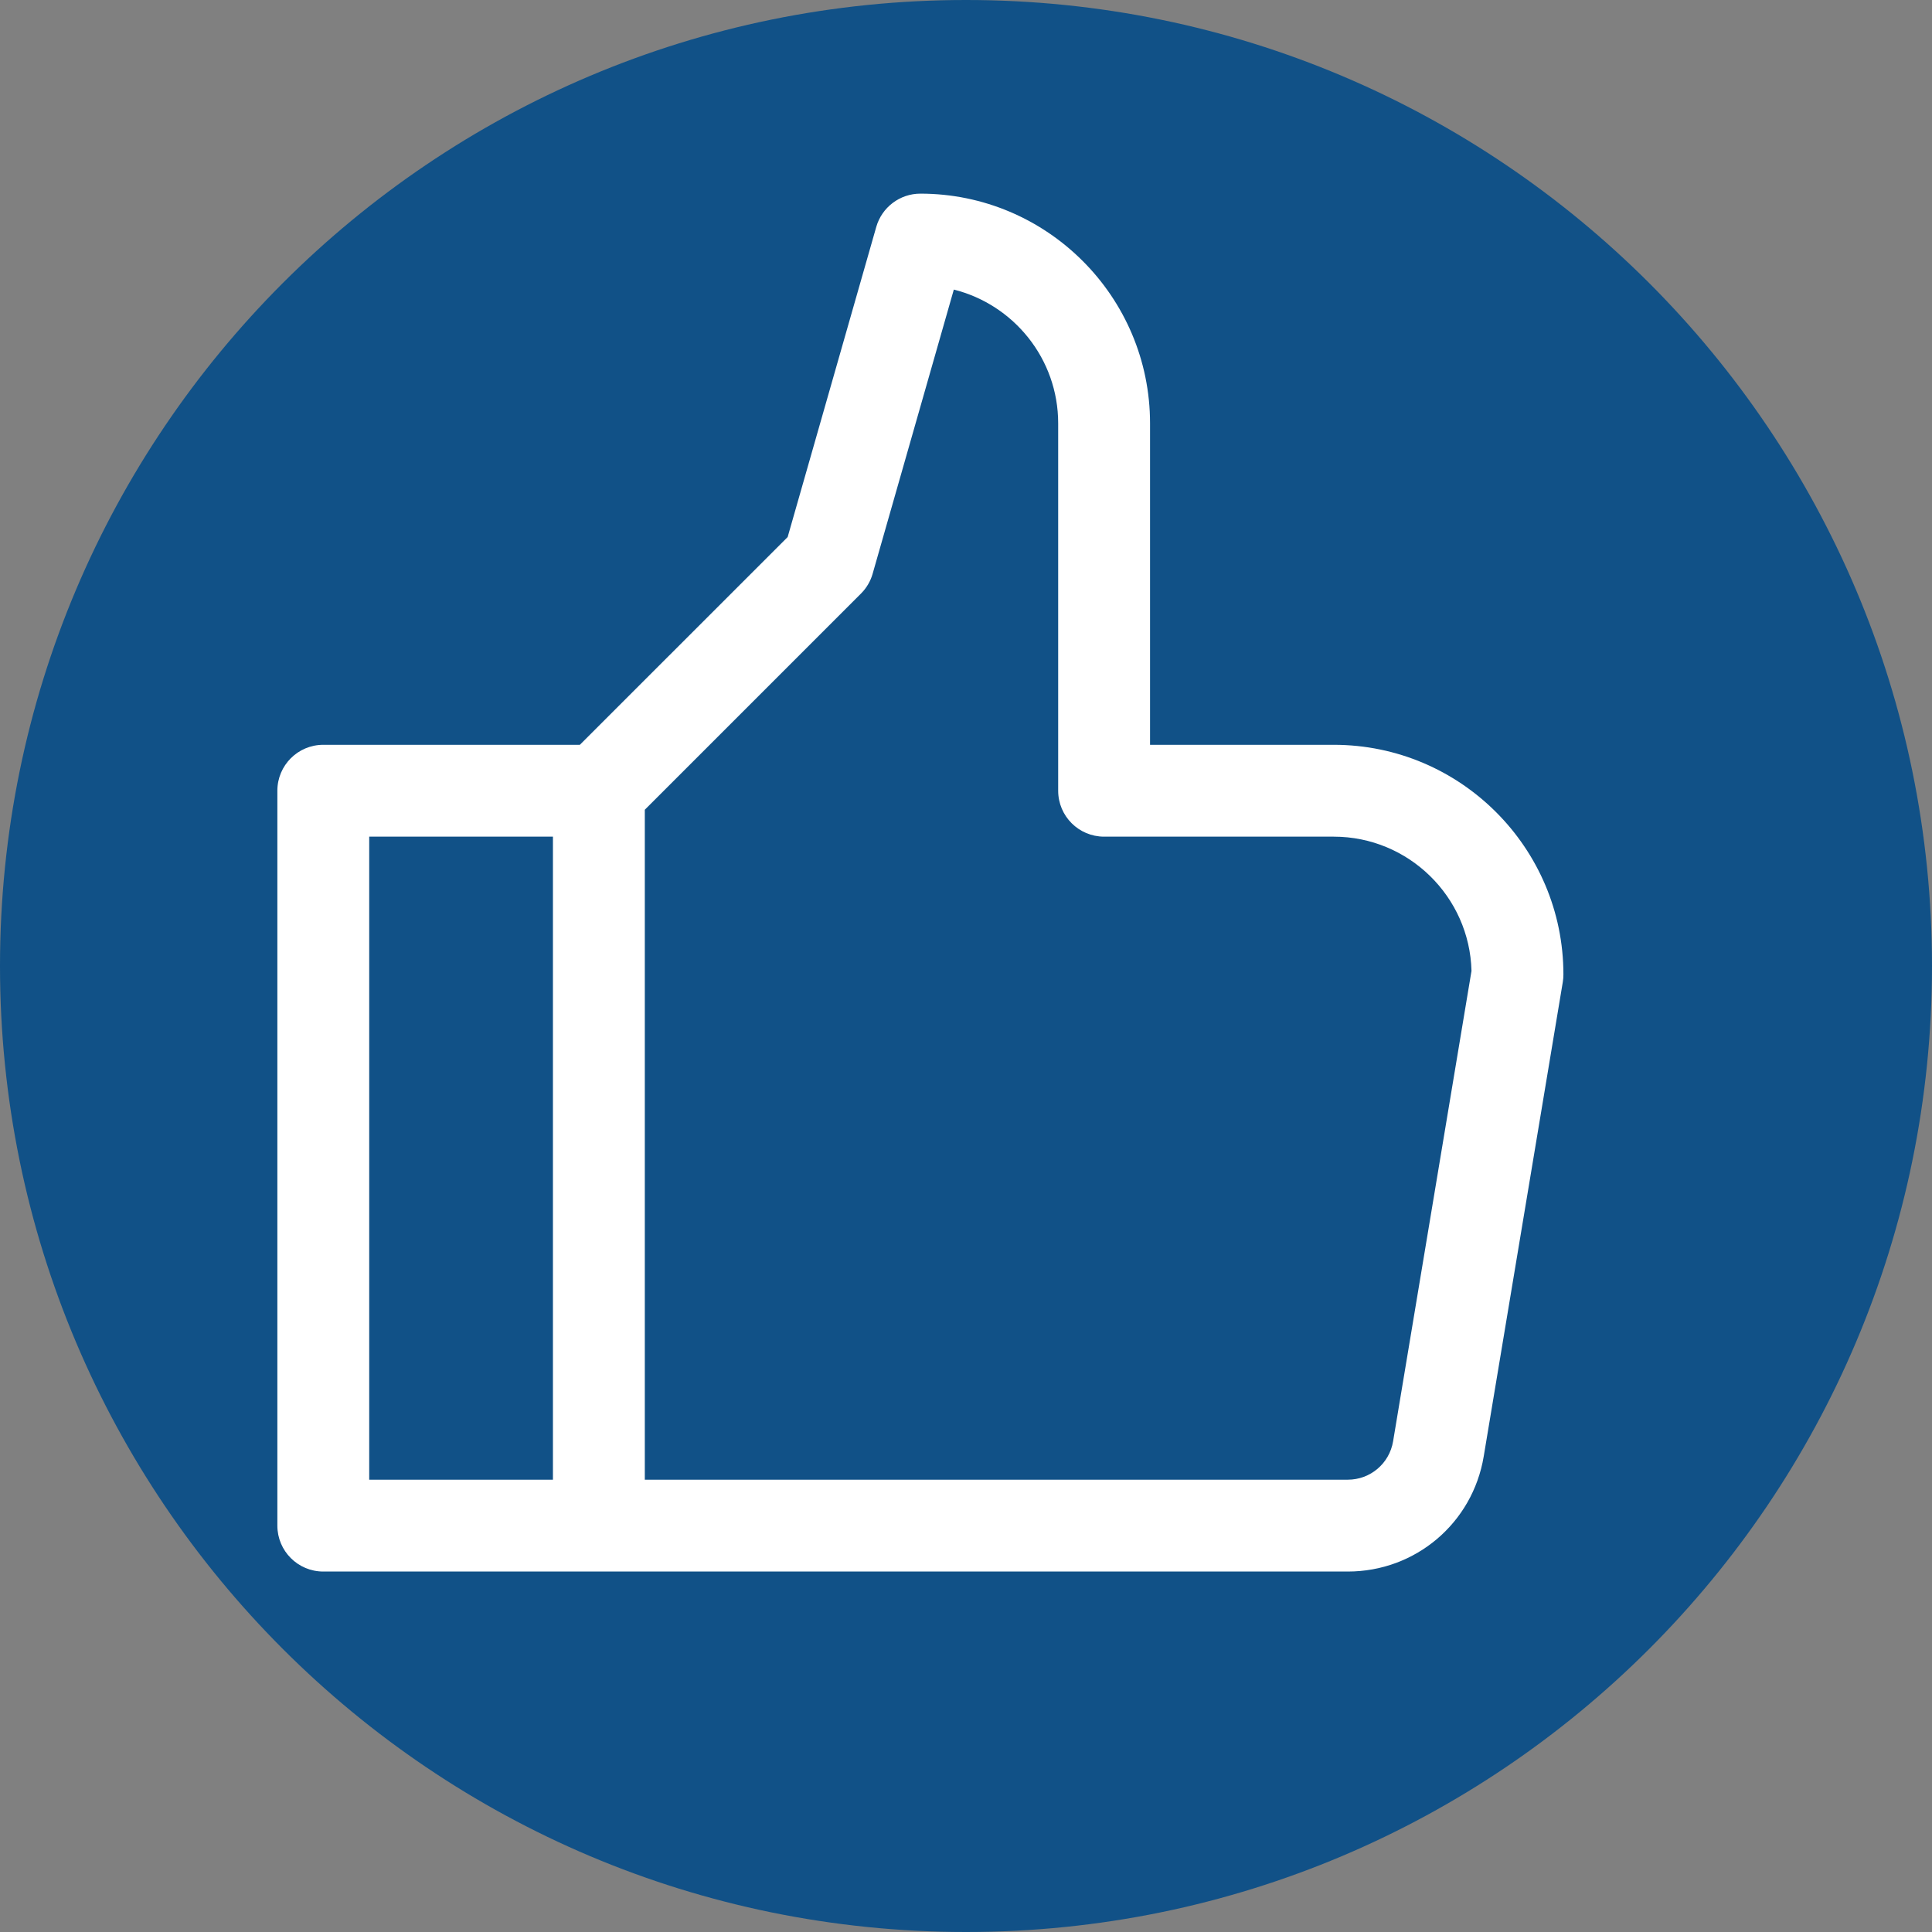 <svg xmlns="http://www.w3.org/2000/svg" xmlns:xlink="http://www.w3.org/1999/xlink" width="500" zoomAndPan="magnify" viewBox="0 0 375 375" height="500" preserveAspectRatio="xMidYMid meet" version="1.0"><rect x="0" y="0" width="375" height="375" fill="#808080" stroke="none"/><defs><clipPath id="461f6efa16"><path d="M 187.5 0 C 83.945 0 0 83.945 0 187.5 C 0 291.055 83.945 375 187.5 375 C 291.055 375 375 291.055 375 187.5 C 375 83.945 291.055 0 187.5 0 Z M 187.5 0 " clip-rule="nonzero"/></clipPath><clipPath id="ef11291c9a"><path d="M 0 0 L 375 0 L 375 375 L 0 375 Z M 0 0 " clip-rule="nonzero"/></clipPath><clipPath id="d871d469e2"><path d="M 187.5 0 C 83.945 0 0 83.945 0 187.5 C 0 291.055 83.945 375 187.5 375 C 291.055 375 375 291.055 375 187.5 C 375 83.945 291.055 0 187.5 0 Z M 187.5 0 " clip-rule="nonzero"/></clipPath><clipPath id="e0d99af2a6"><rect x="0" width="375" y="0" height="375"/></clipPath><clipPath id="abcbd0d77a"><path d="M 53.836 37.5 L 303.586 37.5 L 303.586 305.25 L 53.836 305.25 Z M 53.836 37.5 " clip-rule="nonzero"/></clipPath></defs><g clip-path="url(#461f6efa16)"><g transform="matrix(1, 0, 0, 1, 0, 0)"><g clip-path="url(#e0d99af2a6)"><g clip-path="url(#ef11291c9a)"><g clip-path="url(#d871d469e2)"><rect x="-82.5" width="540" fill="#115187" height="540" y="-82.5" fill-opacity="1"/></g></g></g></g></g><g clip-path="url(#abcbd0d77a)"><path fill="#ffffff" d="M 258.883 144.566 L 223.223 144.566 L 223.223 82.16 C 223.223 57.582 203.227 37.586 178.645 37.586 C 174.672 37.586 171.168 40.223 170.078 44.059 L 152.883 104.242 L 112.551 144.566 L 62.75 144.566 C 57.828 144.566 53.836 148.551 53.836 153.48 L 53.836 296.121 C 53.836 301.051 57.828 305.035 62.75 305.035 L 261.609 305.035 C 274.742 305.035 285.832 295.641 287.988 282.688 L 303.34 190.602 C 303.422 190.121 303.457 189.633 303.457 189.141 C 303.457 164.562 283.461 144.566 258.883 144.566 Z M 71.664 162.395 L 107.324 162.395 L 107.324 287.207 L 71.664 287.207 Z M 270.398 279.762 C 269.68 284.066 265.977 287.207 261.609 287.207 L 125.156 287.207 L 125.156 157.172 L 167.121 115.207 C 168.188 114.137 168.973 112.809 169.383 111.348 L 185.137 56.207 C 196.762 59.125 205.391 69.652 205.391 82.16 L 205.391 153.48 C 205.391 158.41 209.387 162.395 214.305 162.395 L 258.883 162.395 C 273.395 162.395 285.254 174.031 285.617 188.453 Z M 270.398 279.762 " fill-opacity="1" fill-rule="nonzero"/></g></svg>